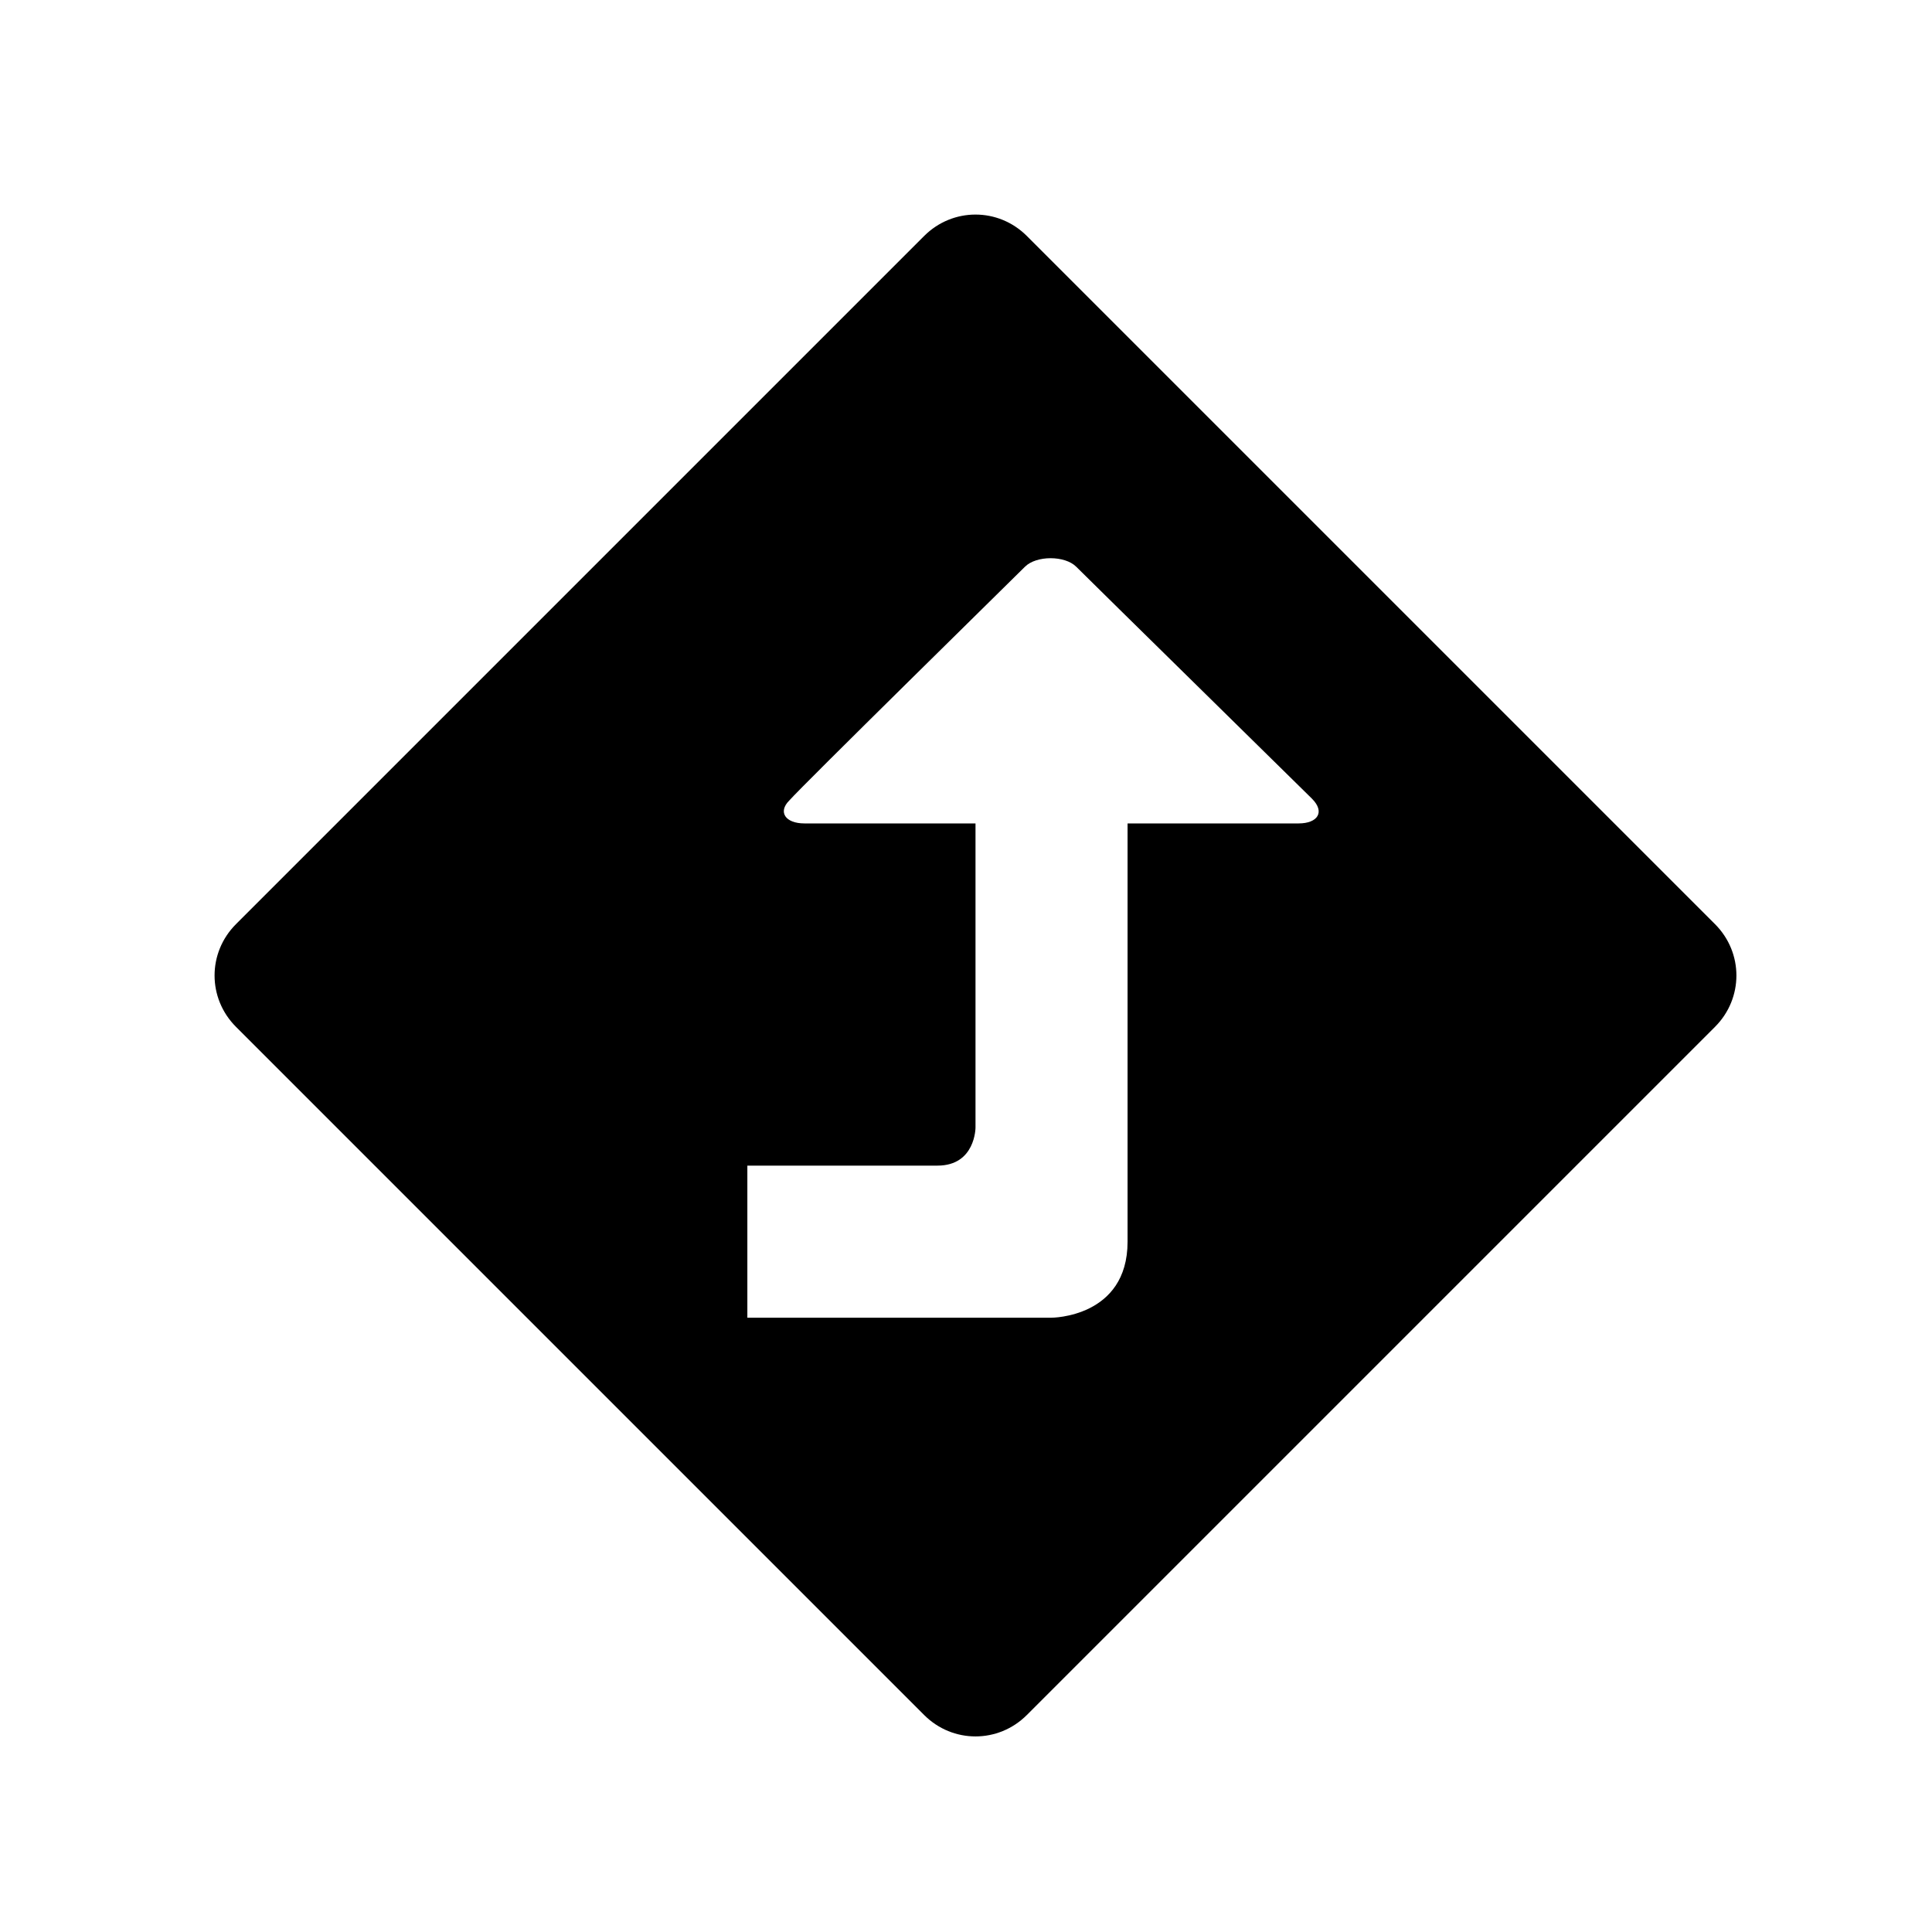<?xml version="1.0" encoding="UTF-8"?>
<!-- Uploaded to: SVG Repo, www.svgrepo.com, Generator: SVG Repo Mixer Tools -->
<svg fill="#000000" width="800px" height="800px" version="1.1" viewBox="144 144 512 512" xmlns="http://www.w3.org/2000/svg">
 <path d="m598.5 416.12-182.38 182.38c-7.559 7.559-19.648 7.559-27.207 0l-182.38-182.38c-7.559-7.559-7.559-19.648 0-27.207l182.38-182.38c7.559-7.559 19.648-7.559 27.207 0l182.38 182.38c7.555 7.559 7.555 19.648 0 27.207zm-106.81-60.457c-2.519-2.519-57.938-56.93-62.473-61.465-3.023-3.023-10.578-3.023-13.602 0-3.527 3.527-58.945 57.938-62.473 61.969-3.023 3.023-1.008 6.047 4.031 6.047h45.344v80.609s0 10.078-10.078 10.078h-50.383v40.305h80.609s20.152 0 20.152-20.152v-110.84h45.344c5.039-0.004 7.055-3.023 3.527-6.551z" fill-rule="evenodd"/>
</svg>